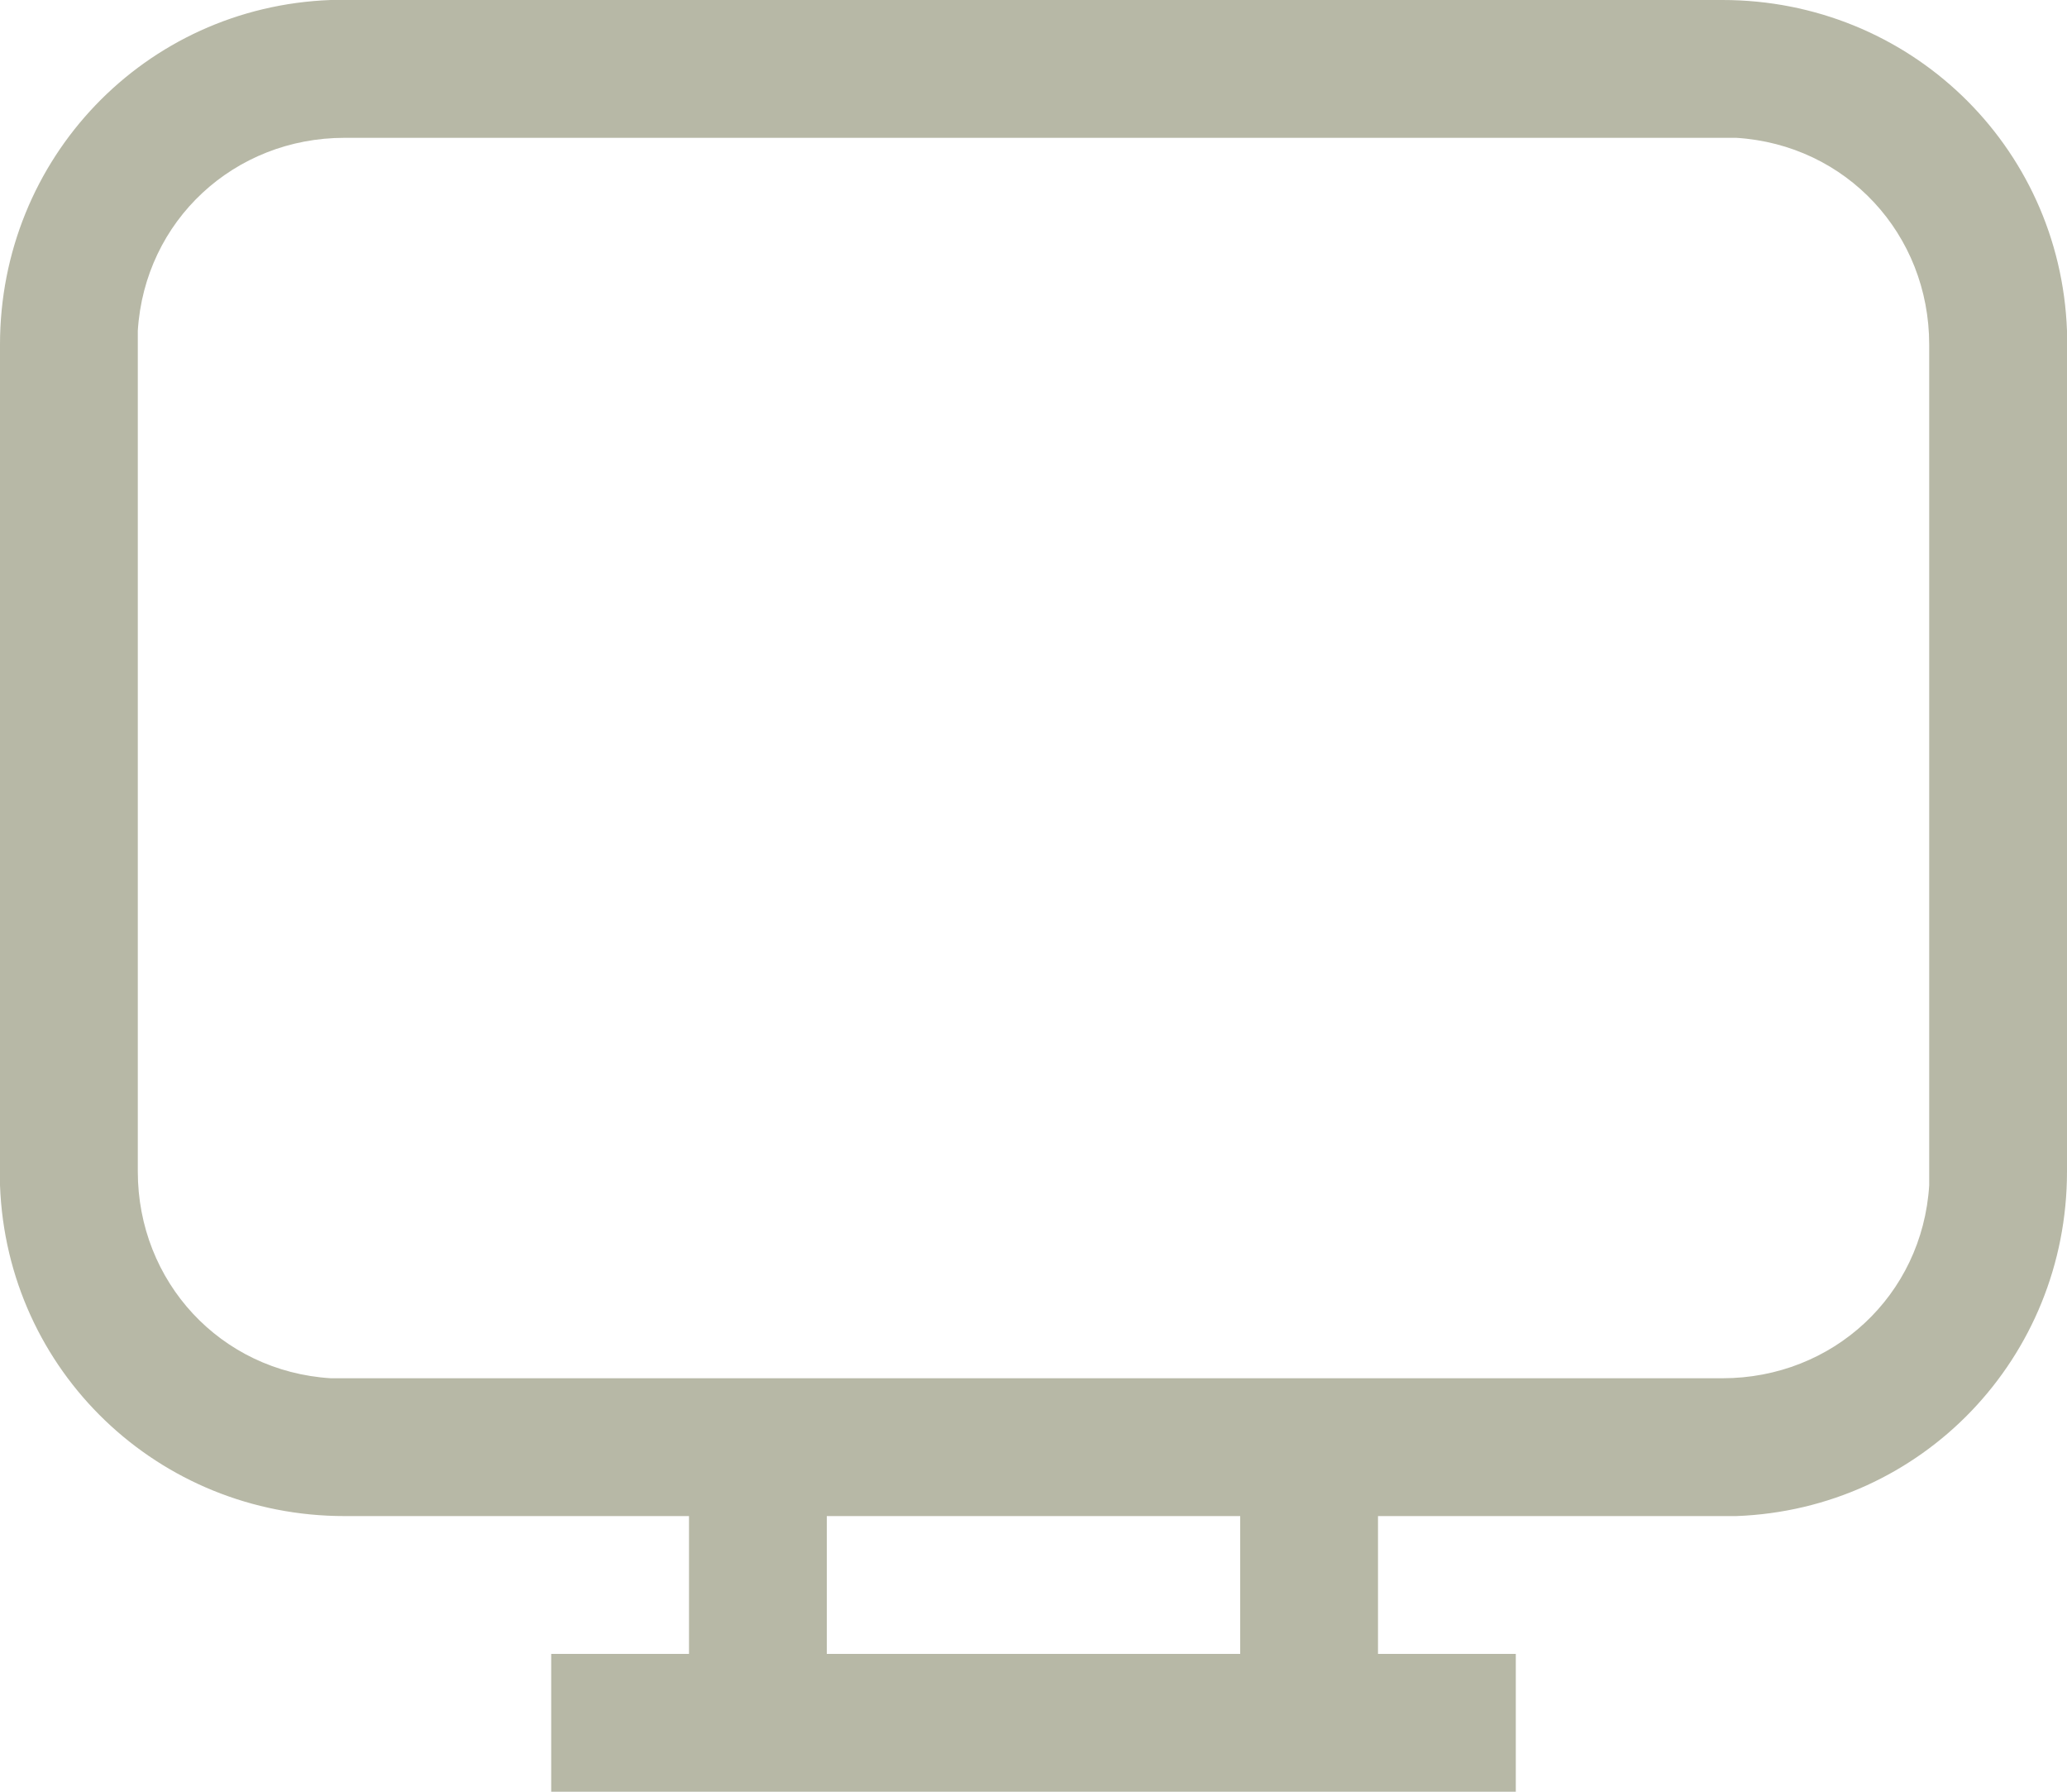 <?xml version="1.0" encoding="utf-8"?>
<!-- Generator: Adobe Illustrator 25.3.0, SVG Export Plug-In . SVG Version: 6.00 Build 0)  -->
<svg version="1.1" id="Calque_1" xmlns="http://www.w3.org/2000/svg" xmlns:xlink="http://www.w3.org/1999/xlink" x="0px" y="0px"
	 viewBox="0 0 30 26" style="enable-background:new 0 0 30 26;" xml:space="preserve">
<style type="text/css">
	.st0{fill:#B7B8A6;}
</style>
<path class="st0" d="M8,26v-2h2v-2H5c-2.7,0-4.9-2.1-5-4.8V17V5c0-2.7,2.1-4.9,4.8-5H5h20c2.7,0,4.9,2.1,5,4.8V5v12
	c0,2.7-2.1,4.9-4.8,5H25h-5v2h2v2H8z M18,22h-6v2h6V22z M25,2H5C3.4,2,2.1,3.2,2,4.8V5v12c0,1.6,1.2,2.9,2.8,3H5h20
	c1.6,0,2.9-1.2,3-2.8V17V5c0-1.6-1.2-2.9-2.8-3H25z"/>
</svg>

